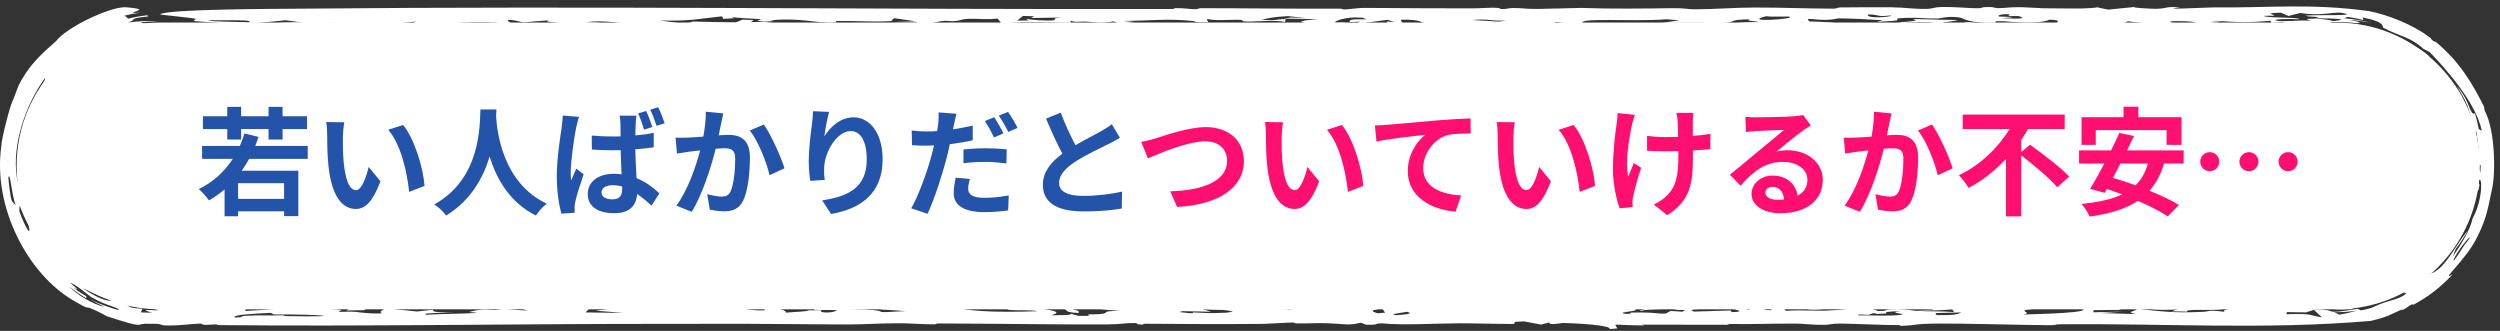 <svg width="340" height="45" viewBox="0 0 340 45" fill="none" xmlns="http://www.w3.org/2000/svg">
<rect x="0" y="0" width="340" height="45" fill="#333333" stroke="none"/>
<path d="M2.262 22.568C2.262 11.799 10.993 3.068 21.762 3.068H317.762C328.532 3.068 337.262 11.799 337.262 22.568C337.262 33.338 328.532 42.068 317.762 42.068H21.762C10.993 42.068 2.262 33.338 2.262 22.568Z" fill="white"/>
<path d="M301.227 1.003C308.424 1.101 314.174 0.405 322.212 1.517C324.788 2.019 328.119 3.353 330.367 5.018C330.891 5.401 330.435 5.194 330.886 5.54C331.332 5.891 330.912 5.406 331.416 5.818C334.513 8.454 336.177 11.222 337.842 14.531C337.871 14.714 337.84 14.72 337.904 15.015C339.39 17.753 339.421 23.753 338.884 25.852C338.216 29.184 337.975 30.053 336.879 32.277C335.436 35.277 331.64 38.493 333.575 37.294C332.042 38.961 330.304 40.336 328.284 41.411C328.059 41.53 328.144 41.323 328.054 41.369C327.483 41.657 327.349 41.859 326.96 42.052C325.894 42.556 327.585 41.636 326.068 42.349C325.257 42.689 324.847 43.068 322.442 43.641C307.991 44.883 294.128 43.953 280.21 44.104C279.264 44.103 279.886 44.238 278.7 44.229C274.577 44.2 267.198 43.973 263.643 44.004C260.089 44.035 260.89 44.232 258.666 44.314C258.236 44.33 258.588 44.218 258.2 44.217C255.586 44.206 252.47 44.031 250.352 44.005C248.952 43.987 249.064 44.164 248.092 44.177C246.645 44.195 245.156 44.016 244.383 44.011C240.752 43.986 238.256 44.129 234.865 44.056C234.998 44.094 235.086 44.131 235.198 44.169C231.183 44.163 227.173 44.157 223.158 44.15C223.347 44.186 223.53 44.222 223.719 44.258C219.01 44.238 219.546 43.853 219.961 44.665C219.618 44.694 219.255 44.727 218.928 44.754C219.061 44.336 216.212 44.029 212.586 43.923C212.32 43.915 210.535 44.322 210.729 43.841C210.264 43.959 209.986 44.04 209.592 44.144C208.825 43.998 208.048 43.853 207.281 43.708C206.867 43.73 206.447 43.751 206.033 43.772C205.971 43.867 206.018 43.965 205.885 44.057C203.962 44.072 200.018 43.955 198.499 43.967C194.724 43.997 190.881 44.252 187.945 43.977C186.515 44.005 187.935 44.19 185.808 44.167C185.568 44.073 185.342 43.983 185.091 43.887C183.353 44.306 182.989 44.05 180.607 43.963C178.996 43.903 177.941 44.006 176.407 43.986C176.018 43.981 176.073 43.858 175.807 43.862C174.916 43.875 172.375 44.044 171.746 44.049C166.048 44.093 161.154 44.074 155.727 44.029C155.144 44.025 155.9 44.146 155.296 44.141C154.326 44.133 154.897 43.946 154.335 43.936C152.766 43.912 152.753 44.109 150.565 44.119C143.358 44.153 135.072 44.005 127.544 43.992C127.308 43.992 127.322 44.107 127.066 44.108C125.399 44.114 123.711 43.958 122.198 43.96C119.687 43.962 117.799 44.124 115.319 44.124C110.47 44.123 106.137 44.041 101.15 44.036C97.069 44.032 93.524 44.047 89.048 44.047C69.499 44.044 49.55 44.41 29.868 44.216C29.367 44.211 29.57 44.109 29.419 44.113C27.966 44.157 27.835 44.294 27.319 44.007C25.469 44.063 24.885 44.279 22.65 44.264C21.444 44.242 22.417 43.978 20.221 44.039C18.213 43.906 20.234 44.879 14.508 43.002C14.36 42.94 13.69 42.503 12.548 42.022C11.414 41.497 12.585 42.397 9.965 40.861C3.766 37.243 -1.011 28.149 0.184 19.858C0.126 19.324 1.297 14.438 1.792 13.55C2.541 11.777 2.175 12.025 3.54 9.894C4.648 8.279 5.84 7.164 7.554 5.658C7.76 5.492 7.963 5.025 9.41 4.067C10.813 3.07 14.411 1.265 16.602 1.007C17.14 0.906 18.962 1.187 18.962 1.276C18.938 1.53 16.903 1.875 19.117 1.716C18.381 1.81 17.67 1.947 16.952 2.12C17.119 2.256 17.284 2.395 17.441 2.536C18.291 2.327 19.162 2.172 20.034 2.073C20.081 2.126 20.128 2.179 20.175 2.232C17.063 2.577 18.919 2.58 17.391 3.074C18.845 2.855 20.322 2.8 21.762 2.903C20.928 2.888 19.953 2.946 19.22 3.028C19.161 3.315 20.877 3.087 21.174 3.149C22.817 3.18 14.463 4.285 14.127 5.323C15.348 4.832 16.678 4.452 17.996 4.231C17.629 4.359 17.268 4.499 16.914 4.648C13.935 5.14 10.737 6.723 8.088 9.183C7.869 9.424 7.656 9.671 7.453 9.919C7.614 9.934 7.77 9.955 7.929 9.975C7.617 10.34 7.315 10.722 7.033 11.11C7.608 9.748 6.249 11.181 4.828 13.2C5.317 11.974 6.377 10.729 6.087 10.649C3.444 14.338 1.631 19.66 2.284 24.075C2.46 25.153 2.709 25.126 3.277 27.569C3.216 27.497 3.143 27.501 3.078 27.46C4.461 31.617 5.97 33.913 9.187 37.089C9.075 36.819 8.974 36.55 8.877 36.279C8.145 35.681 7.453 35.023 6.816 34.319C6.614 33.661 7.146 34.436 5.652 32.073C4.535 30.074 5.12 31.305 4.774 30.778C4.325 30.047 4.199 29.289 3.821 28.455C3.545 27.798 3.546 28.602 3.143 26.777C3.533 27.458 3.972 28.116 4.436 28.723C4.534 29.153 4.646 29.579 4.776 30.006C4.54 29.62 4.32 29.233 4.111 28.828C4.75 30.288 5.518 31.584 6.516 32.86C5.941 32.608 6.991 33.944 7.629 34.602C8.619 35.63 7.631 34.876 8.301 35.537C8.99 36.185 9.881 36.701 11.217 37.711C10.395 37.309 11.323 38.131 11.051 38.106C10.771 38.092 9.278 37.007 10.61 38.184C13.508 39.961 10.709 37.552 12.663 38.641C15.028 39.814 15.425 40.694 14.57 40.592C13.894 40.509 11.879 39.448 11.252 39.184C14.675 41.501 15.075 40.734 15.723 40.911C18.215 41.248 16.345 41.859 19.38 41.987C19.303 42.161 19.237 42.319 19.158 42.484C19.694 42.518 20.049 42.51 20.689 42.519C18.834 42.026 20.372 42.179 21.142 42.198C22.363 42.224 20.483 42.003 20.807 41.966C21.671 41.891 23.05 41.919 22.206 41.767C22.584 41.84 22.995 41.913 23.383 41.985C24.806 41.895 28.148 41.136 24.967 41.289C25.264 41.007 26.293 41.143 27.096 41.185C27.899 41.228 27.884 41.049 28.589 41.082C31.397 41.215 29.561 41.522 29.116 41.763C32.824 41.597 29.194 41.487 34.537 41.376C35.053 41.18 32.585 40.971 34.64 40.857C35.019 41.198 36.533 41.443 39.484 41.557C39.77 41.478 40.056 41.399 40.342 41.32C41.953 41.635 41.13 41.962 44.112 41.572C42.512 42.29 43.612 41.831 46.282 42.123C46.824 42.182 45.572 42.331 46.329 42.406C46.672 42.44 47.505 42.328 48.342 42.415C48.752 42.458 50.665 42.735 51.99 42.603C51.018 42.255 53.535 41.96 51.377 41.672C55.366 41.743 58.158 41.575 53.688 42.05C54.701 42.155 55.715 42.26 56.727 42.365C57.433 42.282 58.145 42.2 58.856 42.117C58.963 42.403 58.856 42.483 61.636 42.432C60.43 42.5 59.228 42.569 58.016 42.637C57.975 42.694 57.807 42.755 57.847 42.81C59.331 42.701 63.509 42.654 64.522 42.578C65.534 42.502 63.581 42.481 63.871 42.407C66.3 41.798 66.107 42.247 67.85 42.142C68.873 42.081 66.431 42.014 66.978 41.987C69.007 41.891 69.949 42.215 71.749 42.219C71.109 42.035 70.475 41.848 69.851 41.663C71.739 41.673 73.843 41.674 75.597 41.615C76.285 41.592 75.766 41.456 75.877 41.447C76.436 41.4 78.707 41.326 78.947 41.325C80.756 41.324 80.809 41.513 82.567 41.523C81.877 41.539 81.227 41.554 80.552 41.569C80.246 41.876 79.932 42.183 79.626 42.49C81.349 42.513 83.073 42.534 84.801 42.557C83.538 42.454 82.271 42.352 81.007 42.25C82.982 42.002 84.956 41.753 86.93 41.505C87.958 41.657 88.982 41.81 90.01 41.962C92.802 41.922 92.24 41.303 93.565 41.845C94.388 41.799 95.211 41.753 96.034 41.708C95.916 41.785 95.8 41.863 95.682 41.94C96.674 41.893 97.667 41.846 98.659 41.798C97.616 41.524 96.593 41.236 95.56 40.971C97.513 40.911 97.55 41.143 97.841 41.201C98.614 41.354 100.146 41.148 100.76 41.29C100.968 41.339 99.055 41.491 99.713 41.667C99.842 41.701 102.405 42.349 104.04 42.199C104.009 42.082 103.882 41.938 103.816 41.81C106.015 41.739 107.136 42.352 106.844 42.523C108.016 42.403 109.728 42.394 109.968 42.206C110.567 42.201 111.16 42.197 111.758 42.192C111.137 42.649 113.629 42.565 113.795 42.173C112.767 42.163 111.737 42.152 110.71 42.142C111.486 41.661 108.363 41.37 114.863 41.816C116.106 42.067 112.655 41.782 113.667 41.97C115.426 42.079 117.078 41.987 118.751 42.162C120.831 42.38 118.271 42.59 123.12 42.312C112.425 41.617 124.586 41.843 129.609 41.627C130.99 42.314 135.233 42.531 141.074 42.327C140.465 42.136 138.627 42.235 137.568 42.172C136.51 42.109 137.655 41.995 136.337 41.906C135.017 41.817 132.215 41.696 130.879 41.56C132.011 41.452 137.594 41.197 133.902 41.504C136.658 41.693 137.952 41.887 141.368 41.923C142.391 41.625 142.316 41.439 145.645 41.431C143.676 41.845 147.459 42.133 146.626 42.56C144.265 42.461 145.584 42.045 144.219 41.846C144.079 41.826 141.879 41.93 141.368 41.923C143.588 42.296 144.356 42.436 142.99 42.881C144.56 42.842 145.537 42.898 145.68 42.685C146.007 42.778 146.337 42.87 146.659 42.962C147.17 42.959 147.63 42.95 148.171 42.952C147.426 42.632 148.871 42.83 149.899 42.684C150.927 42.539 149.548 42.286 152.372 42.282C151.431 42.207 150.57 42.143 149.66 42.072C151.48 41.99 153.307 41.907 155.128 41.824C153.849 41.629 151.08 41.338 151.153 41.081C151.992 41.178 154.865 41.007 155.179 41C156.395 40.974 155.735 41.136 155.825 41.141C157.737 41.219 159.312 41.164 160.039 41.41C161.476 41.299 162.56 41.362 164.084 41.355C164.922 41.352 164.76 41.172 165.251 41.206C168.514 41.435 165.405 41.668 171.7 41.224C170.938 41.098 170.186 40.969 169.423 40.842C170.134 40.794 170.841 40.747 171.552 40.699C172.028 40.722 172.5 40.746 172.975 40.769C172.965 41.041 172.953 41.315 172.943 41.588C173.464 41.603 173.988 41.617 174.509 41.632C173.614 41.659 172.717 41.686 171.822 41.713C171.74 41.761 171.664 41.809 171.583 41.856C172.912 41.931 174.237 42.006 175.567 42.081C175.592 41.986 175.619 41.891 175.644 41.796C178.641 41.928 178.713 42.008 181.561 41.747C183.755 41.75 185.543 41.353 186.811 41.185C187.266 41.239 187.722 41.292 188.182 41.346C188.474 41.267 188.768 41.188 189.059 41.109C189.637 41.219 190.223 41.329 190.801 41.438C191.123 41.189 191.29 41.111 189.035 41.023C189.807 40.713 193.778 40.85 195.394 40.954C196.62 41.033 195.26 41.292 195.414 41.323C195.926 41.43 197.946 41.338 198.371 41.355C200.166 41.429 201.424 41.416 203.046 41.474C203.361 41.485 204.242 41.649 204.318 41.654C204.901 41.682 206.341 41.762 206.504 41.765C214.947 41.887 205.926 41.176 213.776 41.251C213.541 41.157 213.325 41.063 213.095 40.97C213.688 40.964 214.288 40.959 214.88 40.953C215.632 41.031 214.723 41.173 216.215 41.059C216.118 41.174 216.021 41.29 215.919 41.405C216.568 41.343 217.194 41.281 217.859 41.219C218.902 41.62 222.712 41.711 222.441 42.182C222.348 42.342 219.649 42.507 221.076 42.678C222.235 42.711 221.45 42.52 221.923 42.51C225.34 42.44 225.142 42.708 226.538 42.637C226.758 42.522 226.989 42.404 227.214 42.288C227.741 42.322 228.269 42.356 228.8 42.39C228.923 42.312 229.051 42.234 229.173 42.157C228.677 42.152 228.119 42.148 227.664 42.142C228.298 41.843 234.128 41.709 231.905 41.964C231 42.067 229.342 42.023 230.389 42.377C231.949 42.326 233.719 42.273 235.361 42.223C235.412 42.299 235.46 42.375 235.511 42.451C237.723 42.402 235.711 42.098 235.715 41.934C236.221 41.93 236.733 41.926 237.239 41.922C237.453 41.995 237.658 42.072 237.882 42.144C237.903 42.026 238.188 41.753 239.695 41.854C240.665 41.92 239.137 42.217 240.987 42.176C240.849 41.993 240.181 41.77 242.241 41.711C242.445 41.902 242.728 42.077 242.886 42.277C245.448 42.094 246.615 42.389 249.622 42.176C251.529 42.041 254.143 41.561 255.376 42.3C256.771 42.319 256.329 42.135 256.742 42.094C258.69 41.898 260.139 42.249 260.503 42.269C262.819 42.401 263.858 42.28 265.745 42.445C265.642 42.309 265.586 42.179 265.504 42.046C263.776 42.251 262.9 42.241 260.476 42.197C261.289 42.17 262.103 42.142 262.916 42.114C262.783 42.003 262.651 41.892 262.523 41.781C255.025 42.218 256.773 41.528 263.059 41.377C263.601 41.582 264.164 41.787 264.701 41.993C268.332 41.682 270.041 41.952 274.148 42.017C274.637 42.024 276.414 41.906 277.178 41.9C277.166 41.9 277.153 41.898 277.14 41.897C277.616 41.703 276.972 41.615 276.895 41.441C277.309 41.42 277.724 41.398 278.138 41.376C279.063 41.508 278.738 41.616 280.558 41.585C280.313 41.453 280.071 41.322 279.826 41.19C281.82 41.186 283.126 41.328 284.982 41.267C284.67 41.316 284.362 41.367 284.05 41.417C288.091 41.544 284.876 42.318 287.929 41.932C288.123 42 288.312 42.068 288.506 42.136C287.248 42.152 285.99 42.168 284.737 42.184C284.711 42.28 284.684 42.375 284.664 42.471C286.009 42.442 287.361 42.412 288.706 42.384C287.724 42.448 286.736 42.512 285.754 42.576C287.313 42.622 288.874 42.668 290.434 42.714C288.778 42.362 290.925 42.319 290.521 41.972C293.283 42.261 295.453 42.643 299.734 42.398C300.583 42.35 300.122 42.106 302.531 42.402C301.948 42.016 304.964 41.834 304.578 41.467C303.739 41.484 302.869 41.496 302.056 41.517C302.982 41.645 303.135 41.995 301.729 42.099C299.934 42.232 297.316 41.989 297.422 42.379C296.707 42.361 296.041 42.35 295.345 42.335C295.631 42.238 295.912 42.141 296.193 42.044C294.215 42.195 292.971 42.146 292.02 41.902C294.378 41.846 296.73 41.791 299.087 41.735C298.74 41.719 298.389 41.702 298.042 41.686C299.826 41.438 297.985 41.202 301.315 41.148C301.295 41.262 301.278 41.376 301.257 41.49C302.47 41.186 305.789 41.188 304.73 40.838C305.732 40.945 305.937 41.013 306.504 40.824C309.149 41.09 310.847 41.427 309.906 41.829C310.888 41.764 311.871 41.699 312.847 41.635C312.28 41.525 311.712 41.415 311.144 41.306C312.852 41.312 314.573 41.319 316.276 41.325C316.44 41.65 312.988 41.424 313.984 41.715C314.184 41.773 315.103 41.648 315.344 41.681C317.89 42.036 313.894 41.78 314.643 42.052C318.438 42.072 315.404 42.863 320.64 41.999C320.791 42.072 320.956 42.143 321.1 42.213C322.923 41.873 322.728 41.686 324.211 41.164C325.126 40.825 326.435 40.659 327.278 39.902C327.399 39.741 325.713 40.366 328.882 38.331C331.226 36.579 330.457 37.55 331.716 36.531C333.024 35.497 334.733 32.203 335.605 31.419C335.167 32.157 334.587 33.079 334.002 33.821C333.864 34.192 333.719 34.552 333.559 34.915C334.815 33.128 335.977 31.162 336.275 29.708C337.712 27.118 337.597 23.732 337.117 24.584C337.066 25.519 337.381 24.534 337.076 25.807C336.961 25.923 336.844 26.045 336.727 26.156C337.137 24.007 337.064 22.463 337.336 23.481C337.358 23.139 337.372 22.798 337.377 22.451C337.168 22.39 336.959 22.338 336.75 22.281C336.72 21.882 336.679 21.485 336.625 21.091C336.636 20.648 336.633 20.199 336.613 19.749C336.99 20.299 337.314 21.348 336.78 17.884C336.667 17.901 336.554 17.914 336.441 17.932C335.783 15.137 336.086 14.86 334.147 11.715C336.05 13.908 335.845 15.738 336.598 15.427C336.808 16.127 336.979 16.84 337.11 17.556C337.249 17.633 337.387 17.712 337.524 17.789C336.705 13.78 332.232 8.943 330.442 7.086C330.16 6.934 329.879 6.782 329.586 6.645C327.683 4.917 326.388 4.994 324.136 3.768C323.885 3.685 324.691 3.042 321.295 2.369C321.365 2.466 321.384 2.611 321.432 2.726C320.721 2.544 319.984 2.396 319.253 2.291C319.115 2.358 318.972 2.426 318.837 2.496C320.086 2.591 321.326 2.804 322.527 3.128C321.516 2.908 320.483 2.767 319.45 2.707C320.785 2.954 321.358 3.087 320.542 3.159C319.402 3.006 318.251 2.976 317.112 3C316.994 3.051 316.878 3.104 316.76 3.155C317.311 3.31 317.877 3.45 318.414 3.625C315.466 3.473 312.864 3.486 310.587 3.181C310.199 3.13 311.572 2.93 308.924 3.11C308.884 3.004 308.812 2.918 308.766 2.82C305.523 3.117 304.458 3.028 301.077 2.814C303.266 3.014 301.313 2.884 300.755 2.991C300.374 3.065 301.861 3.054 301.696 3.131C301.527 3.207 299.589 3.517 301.246 3.555C305.307 2.92 306.413 3.679 311.63 3.374C310.828 3.456 310.018 3.537 309.215 3.619C309.594 3.675 309.932 3.725 310.341 3.784C307.432 3.66 308.847 3.741 307.651 3.839C306.454 3.937 304.279 4.02 302.821 4.047C302.362 4.055 302.846 3.913 301.81 3.899C301.104 3.89 299.176 4.101 298.73 3.852C298.439 3.691 301.537 3.245 297.253 3.246C296.447 3.087 298.497 3.136 298.545 3.117C298.918 2.928 296.284 2.786 295.067 2.931C294.968 2.943 295.929 3.09 294.884 3.147C292.404 3.285 290.971 3.117 289.365 2.889C289.191 3.156 287.103 3.476 284.504 3.377C284.372 3.454 284.245 3.531 284.112 3.608C284.515 3.568 284.919 3.528 285.322 3.487C285.762 3.535 286.228 3.57 286.658 3.627C284.045 3.693 283.675 4.062 282.422 4.197C278.134 4.658 280.733 3.683 281.506 3.515C282.064 3.583 282.603 3.658 283.155 3.729C283.094 3.636 283.031 3.543 282.975 3.449C276.557 3.452 281.998 2.843 278.74 2.67C277.901 3.129 275.508 3.173 272.46 2.882C272.122 2.884 271.783 2.885 271.446 2.888C271.39 2.955 271.39 3.056 271.298 3.1C267.626 3.178 266.971 2.472 266.624 2.405C265.079 2.108 263.877 2.519 263.421 2.522C261.503 2.537 260.945 2.354 259.12 2.433C257.157 2.517 258.499 2.657 257.902 2.782C257.423 2.882 255.873 2.9 255.233 3.003C255.487 2.918 255.771 2.836 256.024 2.751C253.989 2.636 252.325 2.524 250.013 2.496C247.405 3.113 245.186 2.072 246.086 2.917C248.275 2.975 249.499 3.071 250.671 3.286C249.234 3.314 247.795 3.34 246.358 3.367C245.939 3.274 245.641 3.184 245.145 3.09C244.071 3.287 241.581 3.202 240.604 3.26C236.027 3.53 237.443 3.867 233.264 3.303C236.276 3.248 236.272 2.973 239.258 3.011C238.614 2.815 237.096 2.856 238.078 2.621C235.188 2.679 236.122 2.888 234.998 3.074C234.028 3.234 232.075 3.244 232.185 3.452C231.985 3.338 231.831 3.227 231.631 3.112C229.76 3.113 227.888 3.113 226.016 3.114C226.814 2.995 227.612 2.875 228.41 2.756C227.807 2.711 227.203 2.666 226.6 2.621C221.997 2.993 214.059 2.312 215.327 3.246C213.107 3.276 212.829 3.158 211.622 2.981C211.489 3.052 211.36 3.111 211.227 3.19C209.795 3.116 208.695 3.383 207.432 3.313C206.169 3.245 205.856 2.993 205.671 3.416C204.853 3.295 204.04 3.194 203.227 3.081C202.736 3.177 202.246 3.272 201.76 3.367C200.993 3.317 200.225 3.267 199.458 3.217C199.048 3.419 196.031 3.331 194.701 3.467C193.439 3.249 193.473 2.565 190.504 2.687C190.58 2.857 190.655 3.026 190.732 3.196C190.052 3.161 189.37 3.125 188.685 3.09C188.644 3.034 188.609 2.979 188.568 2.924C188.916 2.941 189.259 2.958 189.607 2.975C189.305 2.882 189.009 2.788 188.712 2.694C187.674 2.833 186.635 2.972 185.591 3.111C186.998 3.217 188.405 3.322 189.811 3.428C188.047 3.552 186.818 3.428 185.284 3.567C183.949 3.333 184.442 3.197 184.984 2.942C184.488 2.964 183.986 2.985 183.49 3.007C183.817 2.752 182.978 2.6 185.878 2.621C185.678 2.548 185.475 2.48 185.281 2.404C184.805 2.416 184.497 2.354 183.975 2.382C182.554 2.458 181.464 2.905 181.56 3.062C181.613 3.144 183.012 2.988 182.959 3.103C182.82 3.387 179.604 3.259 184.243 3.544C182.703 3.724 182.359 3.588 180.661 3.536C180.794 3.63 180.923 3.725 181.05 3.819C180.263 3.776 179.474 3.732 178.687 3.688C179.782 3.204 173.977 3.022 179.203 2.598C177.658 2.576 176.119 2.554 174.58 2.531C174.897 2.481 175.214 2.432 175.531 2.383C176.226 2.409 176.918 2.435 177.614 2.461C176.796 2.37 175.976 2.279 175.158 2.188C173.225 2.301 172.466 2.474 171.582 2.688C173.831 2.845 173.097 2.631 174.849 2.589C174.788 2.724 174.869 2.849 174.716 2.991C173.81 2.71 170.855 2.915 170.17 2.929C168.084 2.97 169.719 2.694 168.325 2.688C166.928 2.683 165.281 2.848 164.14 2.574C164.161 2.727 164.252 2.886 164.334 3.025C162.16 3.076 162.594 2.894 162.369 2.871C158.778 2.485 156.83 2.811 152.722 2.85C153.244 2.898 153.771 2.941 154.297 2.985C151.199 3.311 153.287 3.212 155.977 3.319C153.455 3.287 152.011 3.563 150.231 3.645C148.451 3.728 145.399 3.586 144.284 3.475C146.836 3.296 149.589 3.414 152.422 3.365C152.1 3.209 151.787 3.077 151.455 2.905C149.731 3.233 148.732 3.013 148.165 2.97C146.498 2.842 146.55 3.124 145.543 2.821C145.583 2.925 145.614 3.013 145.655 3.11C142.213 3.067 138.5 2.882 136.259 3.267C136.055 3.017 135.9 2.776 135.665 2.52C134.207 2.709 132.959 2.516 131.732 2.56C130.51 2.605 130.975 2.806 129.538 2.884C129.272 2.898 128.718 2.772 128.063 2.865C127.402 2.959 124.964 3.656 124.672 3.047C123.44 3.044 122.273 3.022 121.066 3.012C122.242 2.977 123.419 2.944 124.59 2.91C123.588 2.762 122.592 2.615 121.589 2.468C121.462 2.599 121.333 2.733 121.211 2.863C118.51 3.023 116.55 2.808 113.824 2.859C113.369 2.868 114.442 3.128 112.423 3.061C110.403 2.995 108.903 2.51 105.462 2.697C105.288 2.707 104.268 3.079 103.036 2.821C102.755 2.763 103.935 2.676 103.292 2.6C102.647 2.523 99.772 2.46 99.546 2.277C99.577 2.342 99.757 2.409 99.844 2.475C99.353 2.505 98.857 2.537 98.361 2.567C98.315 2.453 98.265 2.339 98.219 2.225C95.396 2.49 93.937 2.923 89.754 2.78C90.93 2.946 92.107 3.111 93.278 3.276C93.6 3.16 93.923 3.044 94.24 2.928C96.168 2.974 98.101 3.02 100.029 3.066C100.346 2.934 100.658 2.802 100.975 2.67C101.487 2.687 101.993 2.703 102.504 2.721C102.377 2.816 102.248 2.911 102.115 3.007C103.127 2.983 104.141 2.96 105.148 2.936C103.097 3.5 99.421 2.888 99.686 3.36C99.231 3.287 98.775 3.213 98.32 3.14C98.12 3.368 97.194 3.303 95.564 3.267C95.937 3.379 96.35 3.491 96.693 3.604C95.107 3.445 92.295 3.461 90.653 3.399C89.932 3.372 90.652 3.206 90.437 3.186C89.337 3.085 87.235 3.374 86.796 3.351C84.167 3.215 82.459 2.667 79.589 3.028C82.551 3.118 80.94 3.08 81.994 3.281C82.327 3.344 86.146 3.475 81.358 3.417C80.795 3.41 72.105 3.031 74.96 2.74C73.554 2.833 72.453 2.94 71.164 3.038C68.013 2.273 69.104 2.992 70.019 3.388C69.503 3.389 69.011 3.393 68.479 3.393C69.609 2.977 63.851 2.952 61.897 3.162C61.242 3.232 63.072 3.365 61.559 3.428C60.838 3.398 60.02 3.361 59.258 3.328C60.362 3.591 58.197 3.692 58.225 3.96C56.839 3.721 55.779 3.216 56.541 2.942C55.395 3.053 54.244 3.164 53.098 3.275C53.63 3.339 54.169 3.402 54.701 3.466C50.957 3.297 46.142 3.68 45.36 3.117C44.864 3.121 44.362 3.125 43.866 3.129C43.712 3.224 43.564 3.319 43.411 3.414C41.166 3.332 38.926 3.248 36.681 3.166C38.68 3.107 39.156 2.972 41.252 3.082C40.445 2.973 39.621 2.863 38.829 2.754C35.673 3.048 35.242 3.241 30.491 3.153C30.272 3.149 26.686 2.903 26.563 2.879C26.001 2.769 26.855 2.609 26.604 2.554C25.908 2.398 21.683 2.007 21.763 1.948C22.797 1.225 37.018 1.216 40.865 1.179C80.761 0.793 119.78 1.309 159.425 1.221C159.832 1.219 159.655 1.112 159.829 1.107C160.908 1.081 161.967 1.247 162.366 1.254C163.218 1.268 162.749 1.114 163.372 1.114C169.806 1.116 175.878 1.207 182.318 1.181C182.737 1.179 182.309 1.302 183.046 1.28C183.426 1.268 184.616 1.079 185.474 1.076C188.471 1.066 190.989 1.127 194.15 1.124C195.879 1.122 198.473 1.139 200.406 1.136C201.26 1.134 202.149 1.048 202.993 1.045C204.189 1.041 203.945 1.217 204.129 1.227C204.937 1.275 205.049 1.082 205.816 1.087C207.243 1.096 207.32 1.225 209.13 1.214C210.425 1.206 213.386 1.105 215.018 1.075C218.834 1.224 223.642 1.164 227.202 1.115C229.309 1.086 229.505 1.265 230.364 1.265C233.391 1.261 235.689 1.032 238.533 1.024C242.307 1.015 245.651 1.167 249.307 1.178C249.9 1.179 249.765 1.015 250.346 1.011C252.5 0.995 255.253 0.965 257.171 0.988C259.309 1.014 260.097 1.254 262.189 1.205C262.802 1.191 262.983 0.981 264.01 0.954C265.652 0.912 267.452 1.096 268.597 1.117C270.168 1.145 268.802 0.931 270.92 0.96C271.006 0.961 271.323 1.114 271.778 1.106C273.103 1.086 272.972 0.965 274.91 0.976C275.096 0.978 277.667 1.123 277.922 1.124C279.426 1.126 282.453 1.177 283.343 1.146C286.525 1.037 284.02 0.808 286.726 1.306C287.918 1.184 289.099 1.06 290.362 0.941C289.52 1.052 292.938 1.211 293.18 1.201C295.169 1.118 293.985 0.924 296.505 0.956C293.176 1.403 299.759 1.014 301.227 1.003ZM36.824 42.547C34.185 42.678 31.751 42.804 31.869 43.161C33.253 43.202 32.661 43 33.217 42.962C35.325 42.818 36.762 42.961 38.843 42.871C38.705 42.91 38.579 42.947 38.446 42.984H38.451C48.307 43.154 43.13 42.697 37.233 42.771C37.095 42.696 36.962 42.621 36.824 42.547ZM313.622 42.486C312.757 42.474 311.891 42.461 311.021 42.448C310.996 42.544 310.97 42.64 310.945 42.735C314.775 42.611 313.892 42.887 315.789 43.159C315.42 42.819 315.058 42.478 314.69 42.137C314.332 42.253 313.974 42.37 313.622 42.486ZM258.475 42.33C256.681 42.351 256.272 42.435 256.578 42.626C256.169 42.649 255.755 42.672 255.346 42.694C255.157 42.657 254.962 42.62 254.773 42.583C254.558 42.661 254.343 42.739 254.133 42.817C253.699 42.802 253.259 42.786 252.825 42.77C252.774 42.81 252.687 42.844 252.656 42.888C254.498 42.87 257.375 43.031 258.636 42.793C259.369 42.654 256.487 42.547 258.475 42.33ZM189.409 42.725C189.557 42.775 189.705 42.824 189.858 42.873C191.602 42.724 192.186 42.646 191.363 42.404C191.361 42.404 191.359 42.404 191.357 42.404C190.708 42.511 190.058 42.618 189.409 42.725ZM263.217 42.575C263.274 42.67 263.322 42.765 263.379 42.86C265.908 42.88 266.221 42.74 266.748 42.492C265.571 42.52 264.394 42.547 263.217 42.575ZM320.544 42.247C319.511 42.4 318.466 42.464 317.44 42.461C317.675 42.573 317.918 42.687 318.161 42.795C318.958 42.66 319.767 42.477 320.544 42.247ZM280.967 41.758C280.906 42.096 279.398 41.911 277.19 41.9C276.875 42.035 275.65 42.066 275.421 42.181C274.977 42.401 276.383 42.556 275.151 42.773C280.552 42.633 285.717 42.386 282.2 41.692C281.791 41.715 281.376 41.735 280.967 41.758ZM188.018 41.974C186.172 42.162 186.515 42.369 187.4 42.608C187.722 42.578 188.037 42.546 188.359 42.516C188.247 42.335 188.136 42.154 188.018 41.974ZM164.709 42.398C163.415 42.371 162.126 42.344 160.833 42.316C160.679 42.356 160.525 42.396 160.372 42.436C160.832 42.488 161.306 42.546 161.761 42.593C162.527 42.63 162.137 42.484 162.217 42.487C164.156 42.564 164.429 42.631 166.807 42.521C167.099 42.483 167.385 42.443 167.676 42.403C166.577 42.025 165.779 42.23 163.452 42.008C163.871 42.138 164.289 42.268 164.709 42.398ZM228.631 41.303C231.438 41.288 231.271 41.354 231.946 41.679C228.974 41.495 228.885 41.792 226.86 41.969C225.469 42.09 223.652 42.035 223.126 42.319C222.727 42.026 225.934 41.851 222.779 41.804C223.377 41.611 224.34 41.51 226.186 41.493C226.483 41.567 226.778 41.64 227.075 41.714C227.116 41.516 227.591 41.442 228.629 41.302L228.631 41.303ZM33.327 42.293C34.631 42.215 35.94 42.136 37.244 42.057C35.986 42.043 34.722 42.028 33.464 42.013C33.417 42.106 33.373 42.2 33.327 42.293ZM49.531 42.186C48.728 42.198 47.929 42.211 47.127 42.223C47.125 42.222 47.123 42.223 47.122 42.223C47.209 42.165 47.294 42.107 47.38 42.05C48.234 41.984 49.091 41.919 49.945 41.853C49.807 41.964 49.669 42.075 49.531 42.186ZM9.593 38.47C9.406 38.436 11.464 39.936 9.898 39.081C10.521 39.547 11.091 39.907 11.726 40.278C11.731 40.377 11.737 40.476 11.749 40.578C10.958 40.103 10.206 39.579 9.49 39.006C10.211 39.915 12.751 41.488 14.194 41.713C13.514 41.409 12.849 41.068 12.209 40.693C13.464 41.32 14.766 41.808 16.126 42.168C16.3 41.84 14.651 41.675 12.54 40.483C12.191 40.317 10.414 38.729 9.593 38.47ZM247.038 41.682C251.329 41.688 245.744 42.519 245.514 41.855C245.534 41.841 246.925 41.684 247.038 41.682ZM320.883 41.265C320.543 41.536 320.197 41.798 319.825 42.051C316.105 42.278 316.829 41.602 318.326 41.359C318.557 41.446 318.788 41.528 319.018 41.606C319.652 41.523 320.267 41.409 320.883 41.265ZM146.304 41.429C147.885 41.267 149.967 41.594 149.18 41.799C148.633 41.804 148.023 41.809 147.389 41.812H147.383C150.217 41.488 144.325 41.631 146.304 41.429ZM212.754 41.312C212.995 41.767 214.973 42.121 215.311 41.382C213.383 41.231 214.324 41.649 212.754 41.312ZM293.345 41.549C293.652 41.489 293.965 41.431 294.272 41.371C294.088 41.506 293.923 41.638 293.729 41.775C291.514 41.486 291.007 41.814 288.981 41.791C288.523 41.786 290.044 41.589 288.24 41.62C289.585 41.495 290.844 41.389 292.159 41.271C292.553 41.364 292.951 41.456 293.345 41.549ZM163.782 41.72C163.317 41.373 163.986 41.474 161.748 41.536C161.106 41.554 156.029 41.424 158.161 41.711C159.976 41.711 161.895 41.716 163.782 41.72ZM106.675 41.526C105.014 41.587 103.351 41.649 101.69 41.711C102.272 41.554 102.85 41.396 103.432 41.239C104.516 41.335 105.596 41.431 106.675 41.526ZM177.23 41.091C180.969 41.064 185.137 41.273 181.45 41.684C180.176 41.612 180.487 41.49 179.787 41.372V41.373C179.602 41.342 178.741 41.315 178.408 41.31C178.53 41.386 178.689 41.462 178.822 41.537C175.85 41.721 170.039 41.066 177.563 40.803C177.451 40.899 177.343 40.995 177.23 41.091ZM122.506 40.995C122.802 41.191 120.295 41.519 118.725 41.591C118.459 41.402 118.192 41.213 117.921 41.024C120.008 41.265 120.404 41.162 122.506 40.995ZM274.551 40.913C276.72 40.795 278.889 41.182 277.257 41.334C275.293 41.516 273.242 41.312 271.33 41.541C272.394 41.329 273.462 41.118 274.551 40.913ZM224.652 40.647C224.55 40.956 222.073 41.222 223.632 41.512C223.132 41.516 222.605 41.522 222.12 41.524C222.118 41.525 222.116 41.524 222.114 41.524C221.726 41.462 222.445 41.36 221.841 41.307C221.238 41.254 220.126 41.369 220.386 41.194C221.199 41.171 222.053 41.144 222.88 41.119C220.216 40.804 217.557 41.09 217.516 40.701C220.074 40.802 222.176 40.755 224.652 40.647ZM61.751 40.875C64.706 40.775 64.942 41.196 64.283 41.415C62.61 41.43 60.92 41.443 59.278 41.457H59.273C58.383 40.828 58.64 41.193 61.18 41.052C62.06 41.002 61.203 40.893 61.751 40.875ZM13.615 38.259C13.957 38.475 14.311 38.684 14.669 38.878C16.211 39.328 17.6 39.724 19.693 39.949C19.518 39.873 19.346 39.794 19.173 39.712C20.194 39.963 21.23 40.106 22.476 40.187C21.399 40.29 20.354 40.356 19.48 40.326C20.779 40.905 23.592 40.618 25.008 40.556C26.951 40.451 26.513 40.626 27.955 40.553C28.184 40.541 28.211 40.405 28.666 40.402C30.962 40.391 35.423 40.464 32.814 40.784C29.034 40.743 25.81 40.999 22.102 40.905C23.083 41.241 21.122 41.558 18.562 41.297C19.524 41.082 22.181 41.188 19.33 40.543C19.087 40.647 18.827 40.743 18.569 40.835C17.563 40.554 16.582 40.188 15.654 39.747C15.291 39.672 14.927 39.586 14.566 39.488C14.223 39.087 13.909 38.677 13.615 38.259ZM228.421 40.961C227.993 41.086 228.569 41.179 228.626 41.302H228.629C227.565 41.308 226.508 41.368 225.557 41.296C225.845 41.093 227.745 41.277 226.385 40.977C227.065 40.971 227.746 40.967 228.421 40.961ZM73.065 41.112C73.77 41.145 74.477 41.176 75.182 41.209C72.732 41.317 70.92 41.365 68.567 41.193C68.565 41.193 68.564 41.193 68.562 41.192C68.426 41.182 69.082 41.064 68.905 41.034C68.42 41.052 67.919 41.078 67.428 41.099C67.362 41.005 67.298 40.91 67.232 40.815C68.613 40.842 69.995 40.87 71.38 40.896C71.176 40.841 70.966 40.786 70.761 40.73C71.938 40.702 73.11 40.673 74.286 40.644C73.877 40.8 73.469 40.956 73.065 41.112ZM18.562 41.297L18.559 41.298C18.558 41.297 18.556 41.296 18.554 41.296C18.557 41.296 18.56 41.297 18.562 41.297ZM324.132 40.074C322.763 40.608 321.05 41.194 320.621 41.232V41.231C318.086 41.443 320.437 40.929 320.958 40.672C321.678 40.781 322.648 40.579 324.132 40.074ZM202.56 40.977C200.985 41.073 199.409 41.168 197.839 41.264C197.63 41.19 197.419 41.116 197.21 41.042H197.204C199.199 40.959 201.195 40.877 203.19 40.795C202.98 40.855 202.77 40.917 202.56 40.977ZM50.763 40.73C52.384 40.649 53.386 40.49 54.761 40.884C54.25 40.943 53.699 41.027 53.172 41.096C50.871 40.938 50.251 41.086 48.405 41.241C48.441 41.073 48.475 40.906 48.511 40.738C48.51 40.738 48.508 40.737 48.506 40.737C48.026 40.722 47.571 40.69 47.075 40.684C48.859 40.524 49.142 40.812 50.763 40.73ZM311.918 40.923C311.478 41.117 310.987 40.927 310.936 40.925L310.939 40.924C307.043 41.104 311.446 40.816 307.769 40.786C308.316 40.737 308.854 40.686 309.396 40.637C310.235 40.73 311.1 40.836 311.918 40.923ZM185.213 40.735C187.423 40.748 187.987 40.525 189.823 40.728C188.324 40.788 186.826 40.846 185.328 40.905L185.213 40.735ZM63.945 40.597C63.986 40.663 63.995 40.73 64.046 40.797C63.402 40.805 63.345 40.801 62.544 40.782H62.547C62.229 40.775 59.572 40.698 59.867 40.597C61.186 40.595 62.594 40.597 63.945 40.597ZM89.82 40.117C89.452 40.408 90.791 40.274 91.926 40.365C93.062 40.457 92.547 40.741 91.126 40.664V40.665C90.532 40.633 91.697 40.408 89.569 40.636C89.134 40.459 88.706 40.298 88.277 40.127C88.798 40.124 89.273 40.119 89.82 40.117ZM36.492 40.209C35.904 40.347 35.321 40.486 34.733 40.624C34.912 40.363 34.164 40.364 32.89 40.182C34.092 40.191 35.295 40.2 36.492 40.209ZM82.839 40.113C84.69 40.13 85.586 40.506 86.557 40.251C86.992 40.298 87.449 40.341 87.904 40.388C86.758 40.567 84.425 40.495 82.844 40.37H82.839C82.492 40.343 81.704 40.103 82.839 40.113ZM22.843 39.717C21.827 39.758 20.881 39.804 20.023 39.753V39.752C18.65 39.39 23.334 39.877 20.224 39.31C20.855 39.344 21.501 39.333 22.271 39.304C22.46 39.441 22.654 39.579 22.843 39.717ZM336.355 25.794C336.327 26.501 336.258 27.212 336.149 27.918C335.99 28.476 335.805 29.026 335.594 29.569C335.593 29.572 335.591 29.575 335.589 29.578C335.683 29.123 335.758 28.676 335.818 28.221C335.604 28.783 335.374 29.332 335.102 29.869C334.771 31.448 334.454 31.485 333.341 33.218C329.469 38.138 330.729 37.599 325.398 39.629C329.463 37.588 327.736 38.031 329.649 36.184C330.229 35.984 328.445 38.087 329.94 36.991C332.231 34.738 333.911 32.087 334.962 28.801C334.892 28.882 334.823 28.964 334.753 29.044C334.581 29.56 334.387 30.065 334.169 30.565C334.337 29.993 334.472 29.43 334.584 28.843C334.537 29.624 335.062 27.787 335.219 28.102C335.298 28.247 335.173 29.117 335.076 29.635C335.635 28.428 336.068 27.12 336.355 25.794ZM9.359 35.941C10.02 36.439 10.714 36.892 11.426 37.29C11.478 37.487 11.536 37.688 11.599 37.888C10.93 37.44 10.286 36.945 9.68 36.414C9.569 36.256 9.464 36.102 9.359 35.941ZM5.658 30.888C5.963 30.906 7.08 32.922 8.057 33.745C9.174 35.229 9.792 35.912 9.717 36.182C9.489 35.908 9.271 35.629 9.057 35.341C9.056 35.34 9.055 35.338 9.053 35.337C8.766 35.109 8.484 34.871 8.213 34.628C8.138 34.402 8.068 34.178 8.003 33.953C7.122 33.027 6.33 31.995 5.658 30.888ZM333.699 33.142C333.276 34.156 334.692 32.497 332.481 35.204C332.299 35.316 332.116 35.424 331.932 35.528C332.583 34.779 333.174 33.98 333.699 33.142ZM335.826 32.297C334.766 33.313 333.334 35.677 333.757 35.405C334.333 34.667 334.637 34.118 335.208 33.249H335.207C335.272 33.161 336.069 32.301 335.826 32.297ZM2.672 27.922C2.653 28.192 2.639 28.463 2.629 28.732C3.614 31.419 4.316 32.173 3.872 30.642C3.407 29.774 3.003 28.859 2.672 27.922ZM2.131 27.901C1.559 26.441 1.385 23.282 1.155 24.098C1.155 24.096 1.154 24.094 1.154 24.092C1.102 24.149 1.398 27.001 1.625 27.332C1.805 27.601 1.96 27.715 2.131 27.901ZM4.938 14.443C4.511 15.324 4.153 16.238 3.869 17.181C3.938 16.901 4.018 16.615 4.1 16.338C3.966 16.561 3.833 16.789 3.708 17.019C3.777 17.407 3.572 17.68 3.295 18.686C3.538 18.442 3.785 18.211 4.037 17.989C3.691 19.107 3.451 20.273 3.325 21.449C3.277 21.461 3.228 21.472 3.179 21.484C3.214 21.936 3.266 22.38 3.333 22.827C3.278 22.949 3.225 23.068 3.172 23.191C3.233 23.729 3.316 24.265 3.423 24.796C3.317 24.974 3.063 23.804 3.424 25.892C3.171 25.276 2.949 24.642 2.759 23.985C2.53 20.731 3.14 17.436 4.534 14.501C4.534 14.499 4.535 14.498 4.536 14.496C4.704 14.496 4.262 15.549 4.938 14.443ZM336.058 18.597C336.381 19.872 336.534 21.159 336.571 22.461H336.57C336.373 22.049 335.839 21.364 335.607 19.022C335.58 18.793 336.254 19.925 336.058 18.597ZM331.161 8.543C332.829 10.161 331.903 9.519 331.948 9.806C332.082 9.621 334.682 12.553 334.787 13.09H334.788C335.262 14.356 333.141 10.892 333.806 12.547C331.9 9.15 330.314 9.017 331.161 8.543ZM325.547 5.191C324.169 4.298 329.211 6.355 330.417 7.728C330.261 7.722 330.19 7.775 329.902 7.682C329.004 6.53 325.78 5.275 325.547 5.191ZM19.621 4.192C20.193 4.236 20.753 4.308 21.308 4.403C19.538 4.414 17.762 4.684 16.063 5.208C17.203 4.752 18.402 4.411 19.621 4.192ZM314.07 3.92C315.447 3.961 316.854 3.99 318.208 4.042C315.044 4.344 314 4.42 310.131 4.202C310.678 4.113 311.225 4.024 311.772 3.934C312.411 4.025 313.047 4.116 313.686 4.207H313.691C313.819 4.111 313.947 4.015 314.07 3.92ZM85.251 4.012C85.753 3.762 89.448 3.73 91.285 3.804C91.066 3.841 90.847 3.878 90.629 3.916C88.838 3.948 87.041 3.98 85.251 4.012ZM261.758 2.624V2.623C263.845 2.684 264.306 2.699 266.24 2.718C265.544 3.02 261.621 3.128 267.027 3.19C267.098 3.191 266.957 3.011 267.821 3.036C268.088 3.044 268.941 3.19 270.238 3.233C270.657 3.247 273.809 3.293 269.513 3.296C269.641 3.506 269.41 3.72 269.421 3.924C267.744 3.983 266.454 3.571 264.68 3.581C262.046 3.597 260.706 4.014 260.2 3.467C262.414 3.332 266.216 3.329 266.713 3.658C268.856 3.662 269.472 3.393 267.745 3.26C260.343 3.429 265.712 2.859 259.232 3.074C259.155 3.15 258.889 3.232 258.929 3.304C256.951 3.036 260.016 2.93 260.328 2.846C261.202 2.61 258.603 2.532 261.758 2.624ZM275.804 3.428C274.525 3.588 273.251 3.751 271.977 3.912C271.977 3.65 272.68 3.414 274.695 3.267C275.063 3.32 275.436 3.374 275.804 3.428ZM168.237 3.496C168.053 3.638 167.562 3.77 167.204 3.905C166.811 3.785 157.61 3.67 162.293 3.552C162.974 3.535 167.122 3.786 168.237 3.496ZM178.046 3.493C175.946 3.741 177.831 3.972 174.103 3.709C174.343 3.646 174.585 3.583 174.825 3.52C175.899 3.511 176.973 3.502 178.046 3.493ZM36.712 3.302H36.706C36.968 3.309 39.133 3.53 38.87 3.606C36.267 3.541 36.731 3.395 34.307 3.635C34.174 3.558 34.06 3.483 33.918 3.405C34.879 3.359 35.412 3.267 36.712 3.302ZM158.283 3.192C159.239 3.153 160.985 3.316 162.075 3.307C158.607 3.935 154.462 3.349 158.283 3.192ZM232.403 3.569C232.28 3.529 232.21 3.493 232.185 3.462V3.453C232.252 3.491 232.323 3.53 232.403 3.569ZM254.95 3.103C254.958 3.062 255.067 3.03 255.233 3.003C255.133 3.036 255.036 3.07 254.95 3.103ZM28.343 2.754C28.469 2.988 32.445 2.923 33.841 3.064C34.065 3.022 33.994 2.817 33.391 2.79C31.964 2.725 29.908 2.768 28.343 2.754ZM204.837 2.787C202.522 2.894 202.484 2.51 200.22 2.725C201.432 2.795 202.644 2.866 203.851 2.937C204.177 2.887 204.512 2.837 204.837 2.787ZM318.434 1.741C317.39 1.582 315.612 2.236 312.857 1.763C312.203 1.903 311.793 2.037 311.23 2.175C310.903 2.025 310.53 1.874 310.218 1.726H310.213C307.722 1.776 309.337 1.963 309.281 2.122C309.249 2.187 307.407 2.078 307.984 2.221C308.981 2.466 312.705 2.325 312.718 2.624C311.409 2.526 308.853 2.608 309.608 2.808C310.437 3.027 312.847 2.66 314.381 2.842C312.183 2.363 316.723 2.511 317.24 2.879C319.923 2.614 317.451 2.476 314.724 2.494C316.392 2.213 313.937 2.365 313.533 2.131C315.22 1.96 321.281 2.226 318.434 1.741ZM138.35 2.799C138.861 2.796 139.367 2.794 139.879 2.791C139.822 2.745 139.755 2.697 139.691 2.649C139.645 2.612 139.599 2.574 139.552 2.536C139.851 2.671 142.284 2.894 143.31 2.751C143.826 2.679 142.653 2.423 144.839 2.378C143.254 2.391 141.786 2.425 140.247 2.447C140.385 2.371 140.518 2.295 140.656 2.219L140.653 2.218C140.142 2.201 139.624 2.183 139.113 2.166C138.857 2.377 138.606 2.588 138.35 2.799ZM240.21 2.206C236.501 3.123 244.851 2.56 243.262 2.248C243.191 2.234 240.559 2.307 240.21 2.206ZM272.204 1.969C270.782 2.404 273.113 2.188 273.697 2.355C273.211 2.397 272.714 2.438 272.233 2.479C275.138 2.602 275.562 2.5 274.504 2.182C274.425 2.16 273.269 2.221 273.155 2.175C273.042 2.128 273.998 1.829 272.204 1.969ZM254.061 1.96C253.663 2.601 257.324 2.313 257.196 2.114C256.69 2.106 256.296 2.214 255.759 2.166C255.217 2.118 255.078 1.969 254.061 1.96Z" fill="white"/>
<path d="M300.528 20.692C301.248 20.692 301.824 21.268 301.824 21.988C301.824 22.708 301.248 23.284 300.528 23.284C299.808 23.284 299.232 22.708 299.232 21.988C299.232 21.268 299.808 20.692 300.528 20.692ZM305.856 20.692C306.576 20.692 307.152 21.268 307.152 21.988C307.152 22.708 306.576 23.284 305.856 23.284C305.136 23.284 304.56 22.708 304.56 21.988C304.56 21.268 305.136 20.692 305.856 20.692ZM311.184 20.692C311.904 20.692 312.48 21.268 312.48 21.988C312.48 22.708 311.904 23.284 311.184 23.284C310.464 23.284 309.888 22.708 309.888 21.988C309.888 21.268 310.464 20.692 311.184 20.692Z" fill="#FF0F70"/>
<path d="M285.024 17.7V19.7H283.088V15.94H288.8V14.516H290.816V15.94H296.688V19.7H294.656V17.7H285.024ZM292.112 22.244H288.384C288.048 22.916 287.696 23.572 287.36 24.196C288.336 24.468 289.376 24.82 290.432 25.204C291.216 24.436 291.776 23.476 292.112 22.244ZM296.976 22.244H294.32C293.856 23.764 293.2 24.964 292.336 25.94C293.888 26.58 295.328 27.252 296.336 27.876L294.816 29.428C293.84 28.772 292.368 28.02 290.752 27.316C289.056 28.452 286.88 29.076 284.192 29.46C284.016 29.012 283.472 28.148 283.104 27.732C285.344 27.508 287.168 27.124 288.608 26.436C287.904 26.18 287.216 25.924 286.544 25.7L286.24 26.228L284.256 25.684C284.832 24.756 285.504 23.54 286.192 22.244H282.752V20.452H287.104C287.52 19.636 287.904 18.82 288.224 18.084L290.224 18.5C289.936 19.124 289.616 19.78 289.28 20.452H296.976V22.244Z" fill="#FF0F70"/>
<path d="M274.896 20.676L276.08 19.684C277.792 20.916 280.256 22.756 281.408 24.02L279.792 25.476C278.8 24.292 276.624 22.468 274.896 21.14V29.428H272.816V21.62C271.36 23.172 269.648 24.564 267.728 25.556C267.424 25.044 266.832 24.26 266.416 23.828C269.328 22.468 271.824 19.988 273.312 17.54H266.928V15.588H280.8V17.54H275.824C275.552 18.036 275.232 18.532 274.896 19.012V20.676Z" fill="#FF0F70"/>
<path d="M257.248 15.428C257.152 15.845 257.04 16.357 256.96 16.756C256.848 17.236 256.736 17.828 256.624 18.404C257.152 18.372 257.632 18.34 257.968 18.34C259.664 18.34 260.864 19.093 260.864 21.396C260.864 23.285 260.64 25.877 259.952 27.268C259.424 28.389 258.528 28.741 257.328 28.741C256.704 28.741 255.952 28.628 255.408 28.517L255.056 26.404C255.68 26.581 256.592 26.741 257.024 26.741C257.552 26.741 257.968 26.581 258.224 26.052C258.656 25.14 258.864 23.204 258.864 21.62C258.864 20.34 258.32 20.165 257.312 20.165C257.056 20.165 256.656 20.197 256.208 20.229C255.6 22.66 254.416 26.453 252.944 28.805L250.864 27.973C252.416 25.877 253.52 22.645 254.096 20.453C253.52 20.517 253.024 20.581 252.72 20.613C252.272 20.692 251.424 20.805 250.944 20.884L250.752 18.709C251.328 18.756 251.872 18.724 252.464 18.709C252.96 18.692 253.712 18.645 254.528 18.581C254.752 17.364 254.88 16.197 254.864 15.188L257.248 15.428ZM262.752 16.933C263.744 18.308 265.088 21.364 265.568 22.884L263.536 23.828C263.12 22.052 261.984 19.157 260.848 17.748L262.752 16.933Z" fill="#FF0F70"/>
<path d="M240.096 26.18C240.096 26.773 240.752 27.172 241.712 27.172C242.048 27.172 242.352 27.157 242.64 27.125C242.544 26.084 241.952 25.413 241.088 25.413C240.48 25.413 240.096 25.78 240.096 26.18ZM237.376 15.877C237.824 15.941 238.384 15.957 238.832 15.957C239.68 15.957 243.104 15.893 244.016 15.812C244.672 15.748 245.04 15.7 245.232 15.636L246.272 17.061C245.904 17.3 245.52 17.524 245.152 17.797C244.288 18.404 242.608 19.812 241.6 20.613C242.128 20.485 242.608 20.436 243.12 20.436C245.84 20.436 247.904 22.133 247.904 24.468C247.904 26.997 245.984 28.997 242.112 28.997C239.888 28.997 238.208 27.973 238.208 26.372C238.208 25.076 239.376 23.877 241.072 23.877C243.056 23.877 244.256 25.093 244.48 26.613C245.36 26.148 245.808 25.413 245.808 24.436C245.808 22.997 244.368 22.02 242.48 22.02C240.032 22.02 238.432 23.317 236.72 25.268L235.264 23.765C236.4 22.852 238.336 21.221 239.28 20.436C240.176 19.701 241.84 18.357 242.624 17.669C241.808 17.684 239.6 17.78 238.752 17.828C238.32 17.86 237.808 17.909 237.44 17.956L237.376 15.877Z" fill="#FF0F70"/>
<path d="M230.304 15.348C230.256 15.7 230.24 16.084 230.224 16.436C230.224 16.772 230.224 17.604 230.224 18.484C231.12 18.42 231.968 18.324 232.624 18.196L232.608 20.276C231.968 20.356 231.136 20.42 230.24 20.468C230.24 20.74 230.24 20.98 230.24 21.14C230.24 24.916 229.952 27.236 226.752 29.268L224.912 27.812C225.52 27.54 226.32 27.028 226.768 26.532C228 25.252 228.256 23.828 228.256 21.124C228.256 20.964 228.256 20.772 228.256 20.548C227.648 20.564 227.056 20.58 226.464 20.58C225.776 20.58 224.784 20.532 224 20.5V18.468C224.784 18.58 225.568 18.644 226.416 18.644C226.992 18.644 227.616 18.628 228.224 18.612C228.208 17.716 228.192 16.884 228.16 16.452C228.128 16.052 228.048 15.604 227.984 15.348H230.304ZM222.352 15.62C222.208 16.004 222.048 16.58 221.968 16.916C221.568 18.692 221.008 22.052 221.44 24.036C221.648 23.54 221.936 22.772 222.208 22.18L223.2 22.82C222.736 24.196 222.304 25.812 222.112 26.724C222.048 26.964 222.016 27.316 222.016 27.508C222.016 27.668 222.032 27.94 222.048 28.164L220.272 28.34C219.92 27.38 219.36 25.14 219.36 23.156C219.36 20.532 219.68 18.068 219.872 16.772C219.952 16.324 219.968 15.78 219.984 15.38L222.352 15.62Z" fill="#FF0F70"/>
<path d="M206.016 16.628C205.904 17.204 205.824 18.132 205.824 18.58C205.808 19.62 205.824 20.82 205.92 21.972C206.144 24.276 206.624 25.86 207.632 25.86C208.384 25.86 209.024 23.988 209.328 22.708L210.928 24.66C209.872 27.444 208.864 28.42 207.584 28.42C205.824 28.42 204.304 26.836 203.856 22.548C203.696 21.076 203.68 19.204 203.68 18.228C203.68 17.78 203.648 17.092 203.552 16.596L206.016 16.628ZM214.016 16.996C215.536 18.836 216.752 22.836 216.928 25.284L214.832 26.1C214.576 23.524 213.728 19.636 211.984 17.652L214.016 16.996Z" fill="#FF0F70"/>
<path d="M186.992 17.06C187.632 17.044 188.256 17.012 188.576 16.98C189.904 16.868 192.544 16.628 195.472 16.372C197.12 16.244 198.88 16.132 200 16.1L200.016 18.148C199.152 18.164 197.776 18.164 196.928 18.356C194.992 18.868 193.552 20.948 193.552 22.852C193.552 25.476 196.016 26.436 198.72 26.58L197.968 28.772C194.624 28.548 191.456 26.74 191.456 23.284C191.456 20.98 192.752 19.156 193.824 18.34C192.32 18.5 189.056 18.852 187.2 19.252L186.992 17.06Z" fill="#FF0F70"/>
<path d="M174.5 16.628C174.388 17.204 174.308 18.132 174.308 18.58C174.292 19.62 174.308 20.82 174.404 21.972C174.628 24.276 175.108 25.86 176.116 25.86C176.868 25.86 177.508 23.988 177.812 22.708L179.412 24.66C178.356 27.444 177.348 28.42 176.068 28.42C174.308 28.42 172.788 26.836 172.34 22.548C172.18 21.076 172.164 19.204 172.164 18.228C172.164 17.78 172.132 17.092 172.036 16.596L174.5 16.628ZM182.5 16.996C184.02 18.836 185.236 22.836 185.412 25.284L183.316 26.1C183.06 23.524 182.212 19.636 180.468 17.652L182.5 16.996Z" fill="#FF0F70"/>
<path d="M155.204 19.3C155.796 19.204 156.596 18.98 157.172 18.82C158.404 18.436 161.668 17.284 164.004 17.284C166.9 17.284 169.172 18.948 169.172 21.908C169.172 25.54 165.716 27.86 160.084 28.148L159.156 26.02C163.492 25.908 166.884 24.66 166.884 21.876C166.884 20.372 165.844 19.22 163.924 19.22C161.572 19.22 157.78 20.82 156.116 21.54L155.204 19.3Z" fill="#FF0F70"/>
<path d="M144.261 15.316C144.869 16.98 145.621 18.516 146.261 19.748C147.573 18.98 148.965 18.292 149.717 17.86C150.325 17.508 150.789 17.236 151.205 16.884L152.309 18.74C151.829 19.028 151.317 19.3 150.725 19.604C149.733 20.1 147.717 21.028 146.261 21.972C144.933 22.852 144.037 23.764 144.037 24.884C144.037 26.036 145.141 26.644 147.365 26.644C149.013 26.644 151.173 26.404 152.597 26.052L152.565 28.356C151.205 28.596 149.509 28.756 147.429 28.756C144.245 28.756 141.829 27.876 141.829 25.124C141.829 23.364 142.949 22.036 144.485 20.9C143.749 19.54 142.981 17.828 142.261 16.132L144.261 15.316Z" fill="#2454A9"/>
<path d="M131.893 24.34C131.765 24.805 131.669 25.317 131.669 25.669C131.669 26.372 132.149 26.901 133.861 26.901C134.933 26.901 136.037 26.788 137.189 26.581L137.109 28.613C136.197 28.741 135.125 28.852 133.845 28.852C131.157 28.852 129.701 27.924 129.701 26.308C129.701 25.556 129.845 24.788 129.973 24.165L131.893 24.34ZM130.085 15.476C129.957 15.925 129.797 16.645 129.733 16.997C129.701 17.172 129.653 17.381 129.605 17.588C130.501 17.46 131.413 17.285 132.293 17.076V19.076C131.333 19.3 130.245 19.477 129.173 19.605C129.029 20.293 128.869 21.012 128.693 21.669C128.101 23.909 127.045 27.172 126.149 29.076L123.925 28.325C124.885 26.709 126.101 23.364 126.693 21.125C126.805 20.692 126.917 20.229 127.029 19.78C126.661 19.797 126.309 19.812 125.973 19.812C125.189 19.812 124.597 19.78 124.037 19.748L123.989 17.748C124.805 17.845 125.333 17.877 126.005 17.877C126.469 17.877 126.949 17.86 127.445 17.828C127.509 17.477 127.557 17.172 127.589 16.916C127.653 16.325 127.685 15.668 127.637 15.284L130.085 15.476ZM131.029 20.325C131.925 20.229 133.061 20.165 134.101 20.165C135.013 20.165 135.973 20.212 136.917 20.308L136.869 22.229C136.069 22.133 135.093 22.02 134.117 22.02C133.013 22.02 132.037 22.069 131.029 22.197V20.325ZM135.205 15.941C135.605 16.532 136.181 17.541 136.469 18.133L135.189 18.692C134.869 18.037 134.373 17.076 133.941 16.468L135.205 15.941ZM137.093 15.22C137.525 15.812 138.117 16.837 138.389 17.396L137.125 17.941C136.789 17.268 136.277 16.34 135.829 15.732L137.093 15.22Z" fill="#2454A9"/>
<path d="M112.757 15.22C112.533 16.004 112.213 17.652 112.117 18.548C112.885 17.3 114.277 15.956 116.085 15.956C118.309 15.956 120.037 18.132 120.037 21.652C120.037 26.18 117.269 28.34 113.029 29.108L111.813 27.252C115.365 26.708 117.877 25.54 117.877 21.668C117.877 19.204 117.045 17.828 115.701 17.828C113.813 17.828 112.165 20.66 112.085 22.772C112.053 23.204 112.069 23.716 112.165 24.468L110.197 24.596C110.101 23.972 109.989 22.996 109.989 21.924C109.989 20.436 110.213 18.452 110.437 16.804C110.517 16.196 110.565 15.556 110.565 15.124L112.757 15.22Z" fill="#2454A9"/>
<path d="M98.373 15.428C98.277 15.845 98.165 16.357 98.085 16.756C97.973 17.236 97.861 17.828 97.749 18.404C98.277 18.372 98.757 18.34 99.093 18.34C100.789 18.34 101.989 19.093 101.989 21.396C101.989 23.285 101.765 25.877 101.077 27.268C100.549 28.389 99.653 28.741 98.453 28.741C97.829 28.741 97.077 28.628 96.533 28.517L96.181 26.404C96.805 26.581 97.717 26.741 98.149 26.741C98.677 26.741 99.093 26.581 99.349 26.052C99.781 25.14 99.989 23.204 99.989 21.62C99.989 20.34 99.445 20.165 98.437 20.165C98.181 20.165 97.781 20.197 97.333 20.229C96.725 22.66 95.541 26.453 94.069 28.805L91.989 27.973C93.541 25.877 94.645 22.645 95.221 20.453C94.645 20.517 94.149 20.581 93.845 20.613C93.397 20.692 92.549 20.805 92.069 20.884L91.877 18.709C92.453 18.756 92.997 18.724 93.589 18.709C94.085 18.692 94.837 18.645 95.653 18.581C95.877 17.364 96.005 16.197 95.989 15.188L98.373 15.428ZM103.877 16.933C104.869 18.308 106.213 21.364 106.693 22.884L104.661 23.828C104.245 22.052 103.109 19.157 101.973 17.748L103.877 16.933Z" fill="#2454A9"/>
<path d="M81.805 26.164C81.805 26.82 82.445 27.108 83.293 27.108C84.285 27.108 84.621 26.596 84.621 25.652C84.621 25.572 84.621 25.476 84.621 25.38C84.189 25.252 83.773 25.188 83.325 25.188C82.429 25.188 81.805 25.556 81.805 26.164ZM86.557 15.732C86.509 16.036 86.477 16.42 86.461 16.756C86.445 17.108 86.413 17.716 86.413 18.42C87.277 18.34 88.125 18.228 88.909 18.068V20.036C88.125 20.148 87.277 20.244 86.397 20.308C86.429 21.86 86.509 23.14 86.573 24.228C87.917 24.772 88.925 25.604 89.677 26.292L88.605 27.972C87.933 27.348 87.277 26.804 86.637 26.372C86.557 27.908 85.693 28.996 83.517 28.996C81.309 28.996 79.933 28.068 79.933 26.388C79.933 24.756 81.309 23.636 83.485 23.636C83.853 23.636 84.205 23.652 84.541 23.7C84.493 22.724 84.429 21.556 84.413 20.42C84.029 20.42 83.645 20.436 83.277 20.436C82.349 20.436 81.421 20.404 80.493 20.34L80.477 18.436C81.389 18.516 82.317 18.564 83.277 18.564C83.645 18.564 84.029 18.564 84.397 18.548C84.397 17.764 84.397 17.124 84.381 16.788C84.381 16.532 84.333 16.036 84.269 15.732H86.557ZM78.749 15.892C78.621 16.228 78.429 17.044 78.365 17.332C78.125 18.404 77.613 21.924 77.613 23.524C77.613 23.828 77.629 24.244 77.677 24.564C77.885 24.004 78.157 23.46 78.381 22.932L79.373 23.7C78.925 25.028 78.397 26.644 78.221 27.524C78.173 27.748 78.125 28.1 78.141 28.26C78.141 28.436 78.141 28.708 78.157 28.932L76.365 29.06C76.029 27.956 75.725 26.116 75.725 23.956C75.725 21.54 76.205 18.516 76.397 17.284C76.445 16.836 76.525 16.228 76.541 15.716L78.749 15.892ZM87.869 15.092C88.173 15.716 88.525 16.644 88.717 17.268L87.597 17.636C87.373 16.948 87.101 16.068 86.781 15.428L87.869 15.092ZM89.517 14.58C89.821 15.204 90.189 16.148 90.397 16.756L89.293 17.108C89.053 16.42 88.749 15.556 88.429 14.916L89.517 14.58Z" fill="#2454A9"/>
<path d="M65.34 14.884H67.516C67.5 15.14 67.484 15.46 67.468 15.796C67.596 18.004 68.396 24.9 74.364 27.7C73.772 28.148 73.196 28.804 72.892 29.316C69.276 27.524 67.484 24.228 66.588 21.284C65.724 24.164 64.044 27.252 60.668 29.316C60.332 28.82 59.708 28.244 59.068 27.796C65.452 24.26 65.228 16.996 65.34 14.884Z" fill="#2454A9"/>
<path d="M46.828 16.628C46.716 17.204 46.636 18.132 46.636 18.58C46.62 19.62 46.636 20.82 46.732 21.972C46.956 24.276 47.436 25.86 48.444 25.86C49.196 25.86 49.836 23.988 50.14 22.708L51.74 24.66C50.684 27.444 49.676 28.42 48.396 28.42C46.636 28.42 45.116 26.836 44.668 22.548C44.508 21.076 44.492 19.204 44.492 18.228C44.492 17.78 44.46 17.092 44.364 16.596L46.828 16.628ZM54.828 16.996C56.348 18.836 57.564 22.836 57.74 25.284L55.644 26.1C55.388 23.524 54.54 19.636 52.796 17.652L54.828 16.996Z" fill="#2454A9"/>
<path d="M30.909 18.98V17.556H27.597V15.812H30.909V14.533H32.797V15.812H36.525V14.533H38.429V15.812H41.757V17.556H38.429V18.98H36.525V17.556H32.797V18.98H30.909ZM38.637 27.044V24.916H32.381V27.044H38.637ZM41.853 21.605H33.885C33.565 22.18 33.229 22.709 32.877 23.221H40.573V29.396H38.637V28.741H32.381V29.413H30.541V25.765C29.869 26.325 29.181 26.82 28.413 27.253C28.157 26.852 27.453 26.069 27.037 25.716C28.957 24.773 30.509 23.381 31.661 21.605H27.485V19.845H32.621C32.861 19.3 33.069 18.741 33.245 18.148L35.165 18.628C35.021 19.044 34.877 19.445 34.717 19.845H41.853V21.605Z" fill="#2454A9"/>
</svg>
